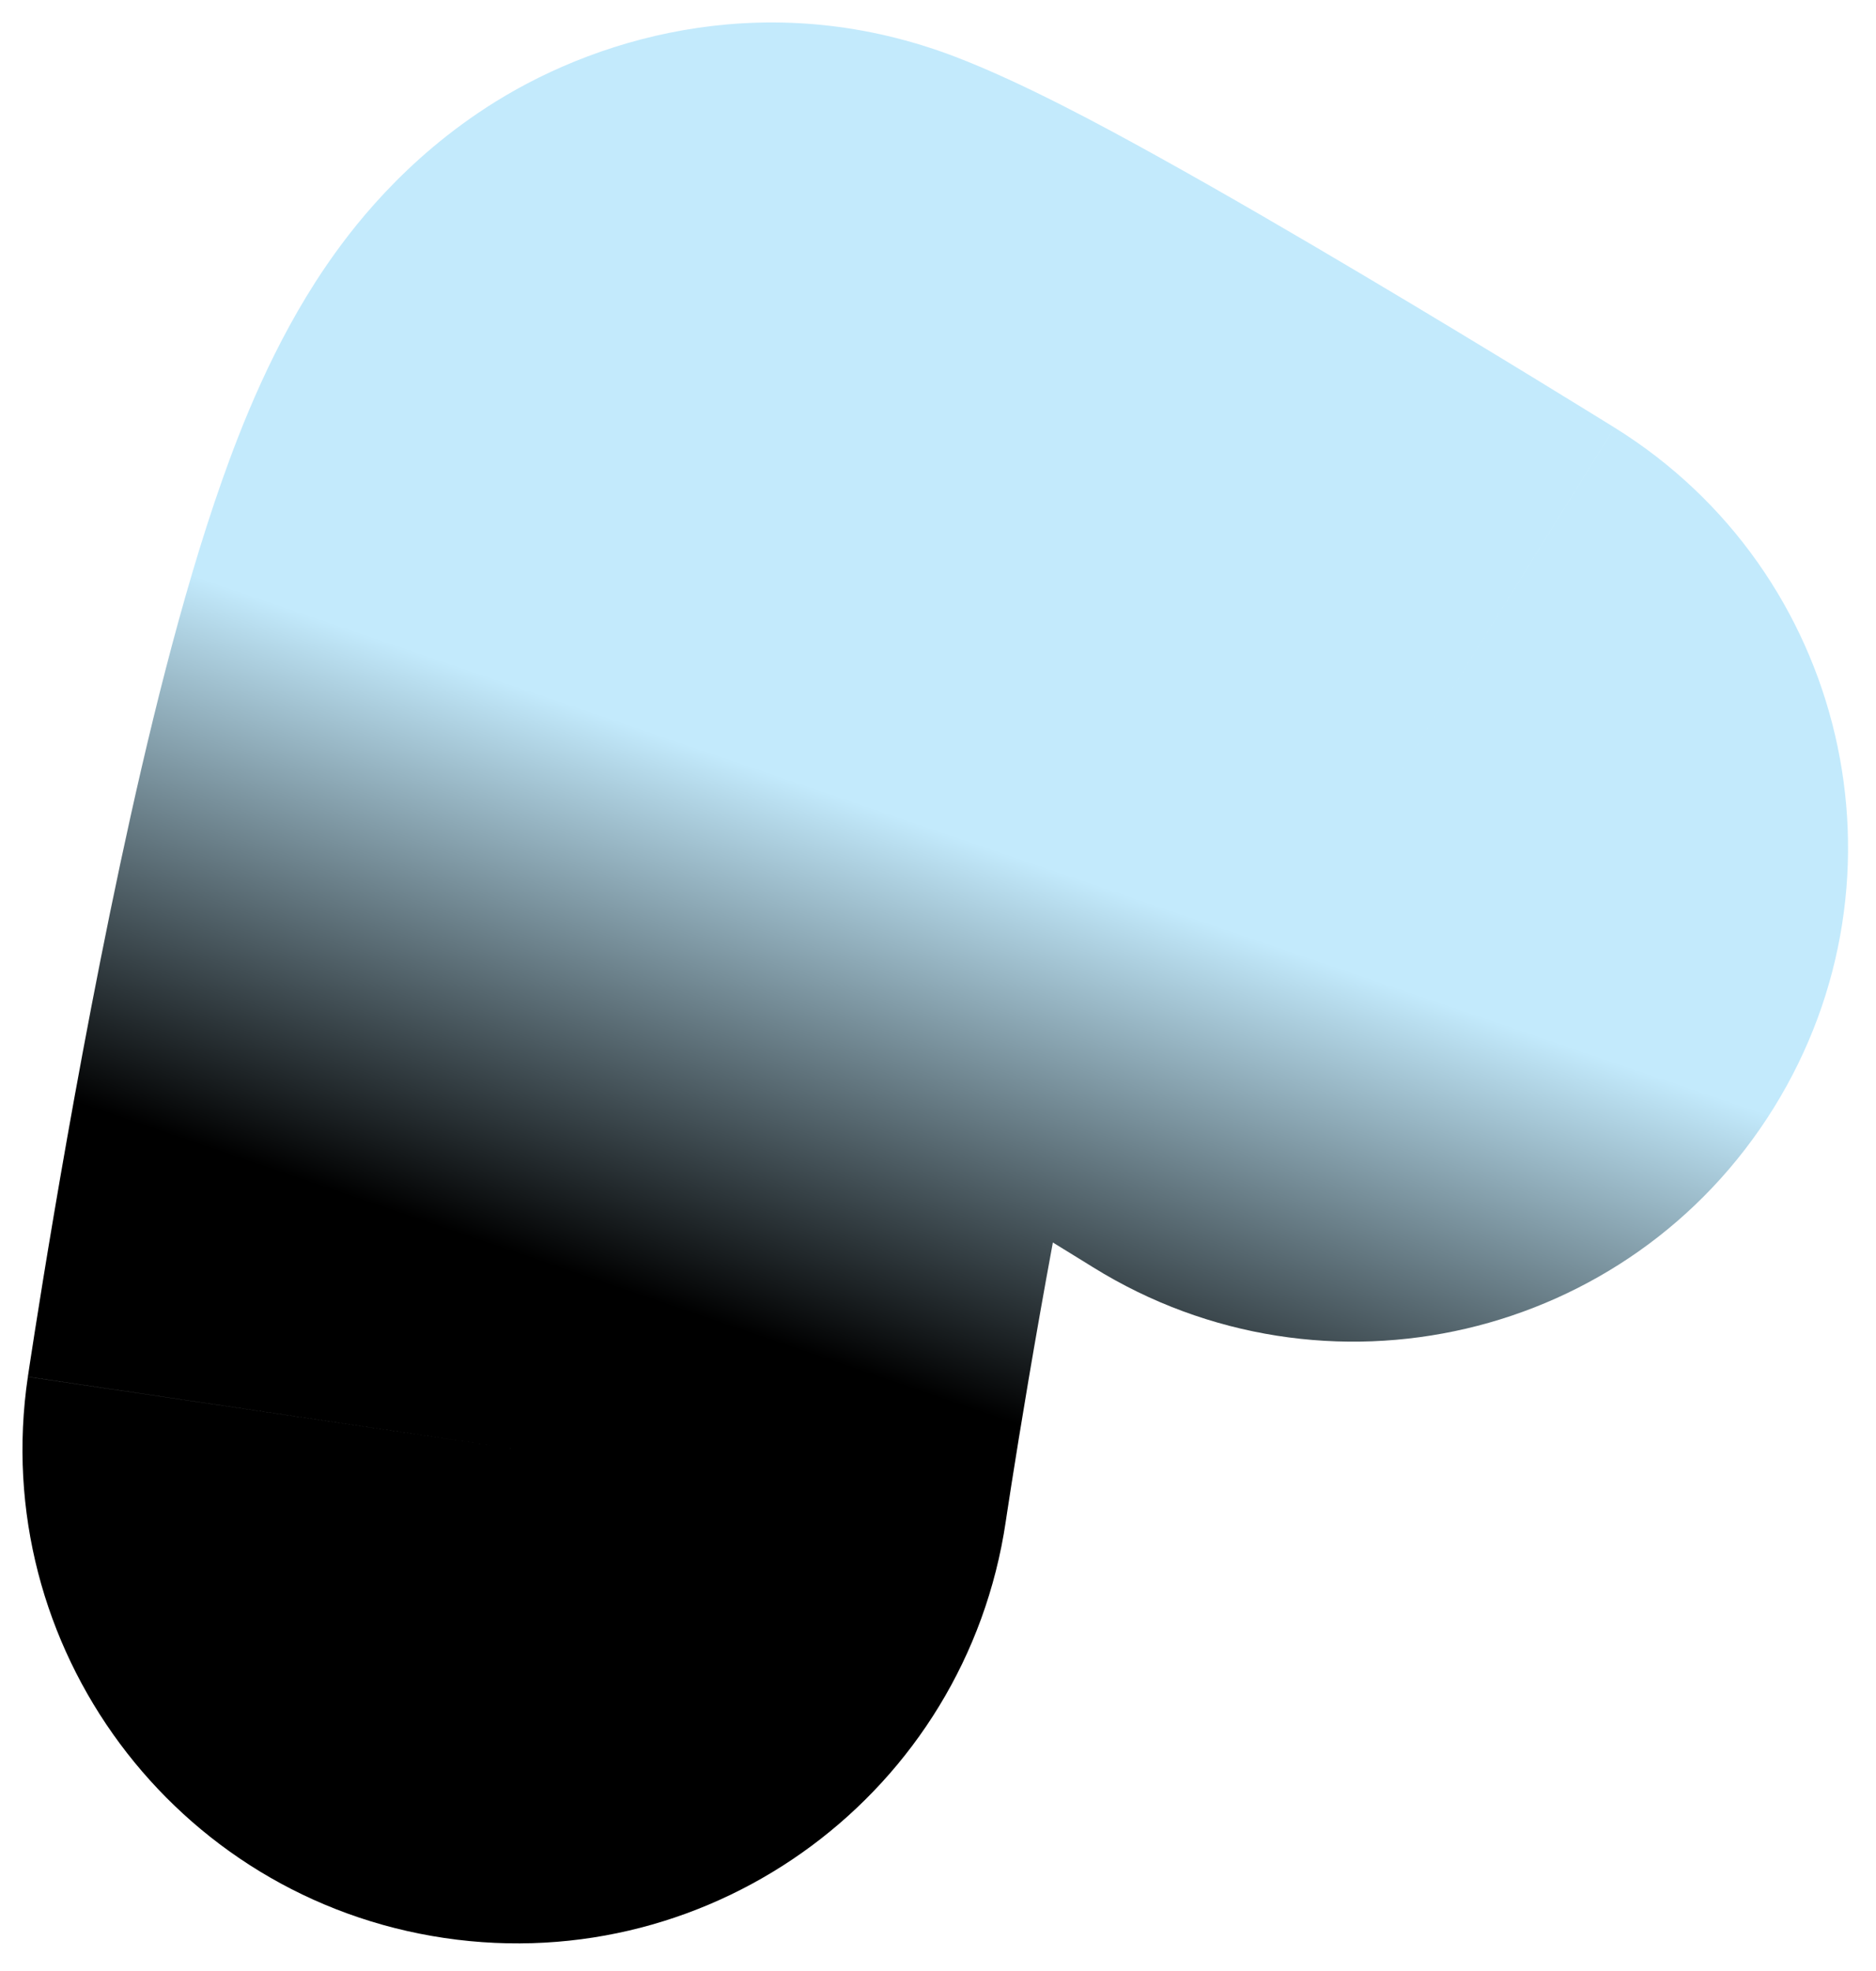<svg width="334" height="351" viewBox="0 0 334 351" fill="none" xmlns="http://www.w3.org/2000/svg">
<g filter="url(#filter0_d_652_91)">
<path d="M88.205 14.117C107.68 2.008 137.81 -6.23 170.084 6.114C182.037 10.685 196.334 18.433 206.165 23.886C217.829 30.356 230.806 37.923 242.623 44.942C254.529 52.013 265.698 58.79 273.863 63.782C277.955 66.284 281.319 68.353 283.672 69.804C284.849 70.53 285.775 71.103 286.415 71.499C286.735 71.698 286.985 71.851 287.157 71.958C287.243 72.012 287.311 72.054 287.359 72.083C287.383 72.098 287.402 72.111 287.416 72.12C287.423 72.124 287.429 72.127 287.434 72.13C287.436 72.132 287.441 72.134 287.441 72.134C287.442 72.138 287.201 72.528 241.397 146.271L287.445 72.137C328.729 97.781 341.409 152.038 315.765 193.323C290.121 234.606 235.867 247.286 194.582 221.645L194.577 221.642C194.572 221.639 194.562 221.632 194.547 221.622C194.517 221.604 194.467 221.573 194.399 221.531C194.262 221.446 194.051 221.315 193.77 221.141C193.207 220.793 192.363 220.271 191.274 219.599C190.219 218.948 188.934 218.157 187.451 217.246C185.816 226.067 184.355 234.401 183.119 241.702C181.819 249.386 180.79 255.792 180.092 260.237C179.744 262.456 179.479 264.18 179.305 265.323C179.218 265.894 179.154 266.319 179.113 266.587C179.093 266.721 179.08 266.816 179.071 266.87C179.069 266.888 179.066 266.901 179.065 266.91C179.064 266.912 179.064 266.916 179.064 266.918V266.923C171.949 314.995 127.214 348.2 79.14 341.092C31.062 333.983 -2.151 289.245 4.958 241.166L92.012 254.038C4.958 241.167 4.959 241.16 4.96 241.154C4.961 241.15 4.962 241.143 4.963 241.137C4.965 241.125 4.966 241.11 4.969 241.092C4.974 241.057 4.981 241.011 4.989 240.954C5.006 240.842 5.03 240.688 5.059 240.494C5.117 240.105 5.199 239.555 5.306 238.856C5.519 237.457 5.827 235.456 6.222 232.941C7.011 227.916 8.152 220.809 9.587 212.33C12.437 195.494 16.533 172.704 21.407 149.831C26.09 127.849 32.212 102.289 39.546 81.521C42.84 72.192 48.569 57.321 57.844 43.67C62.247 37.19 71.846 24.289 88.205 14.117Z" fill="url(#paint0_linear_652_91)"/>
</g>
<defs>
<filter id="filter0_d_652_91" x="0" y="0" width="333.024" height="350.05" filterUnits="userSpaceOnUse" color-interpolation-filters="sRGB">
<feFlood flood-opacity="0" result="BackgroundImageFix"/>
<feColorMatrix in="SourceAlpha" type="matrix" values="0 0 0 0 0 0 0 0 0 0 0 0 0 0 0 0 0 0 127 0" result="hardAlpha"/>
<feOffset dy="4"/>
<feGaussianBlur stdDeviation="2"/>
<feComposite in2="hardAlpha" operator="out"/>
<feColorMatrix type="matrix" values="0 0 0 0 0 0 0 0 0 0 0 0 0 0 0 0 0 0 0.25 0"/>
<feBlend mode="normal" in2="BackgroundImageFix" result="effect1_dropShadow_652_91"/>
<feBlend mode="normal" in="SourceGraphic" in2="effect1_dropShadow_652_91" result="shape"/>
</filter>
<linearGradient id="paint0_linear_652_91" x1="166.512" y1="4.24783e-06" x2="91.512" y2="219.039" gradientUnits="userSpaceOnUse">
<stop stop-color="#C3EAFC"/>
<stop offset="0.587" stop-color="#C3EAFC"/>
<stop offset="1"/>
</linearGradient>
</defs>
</svg>
